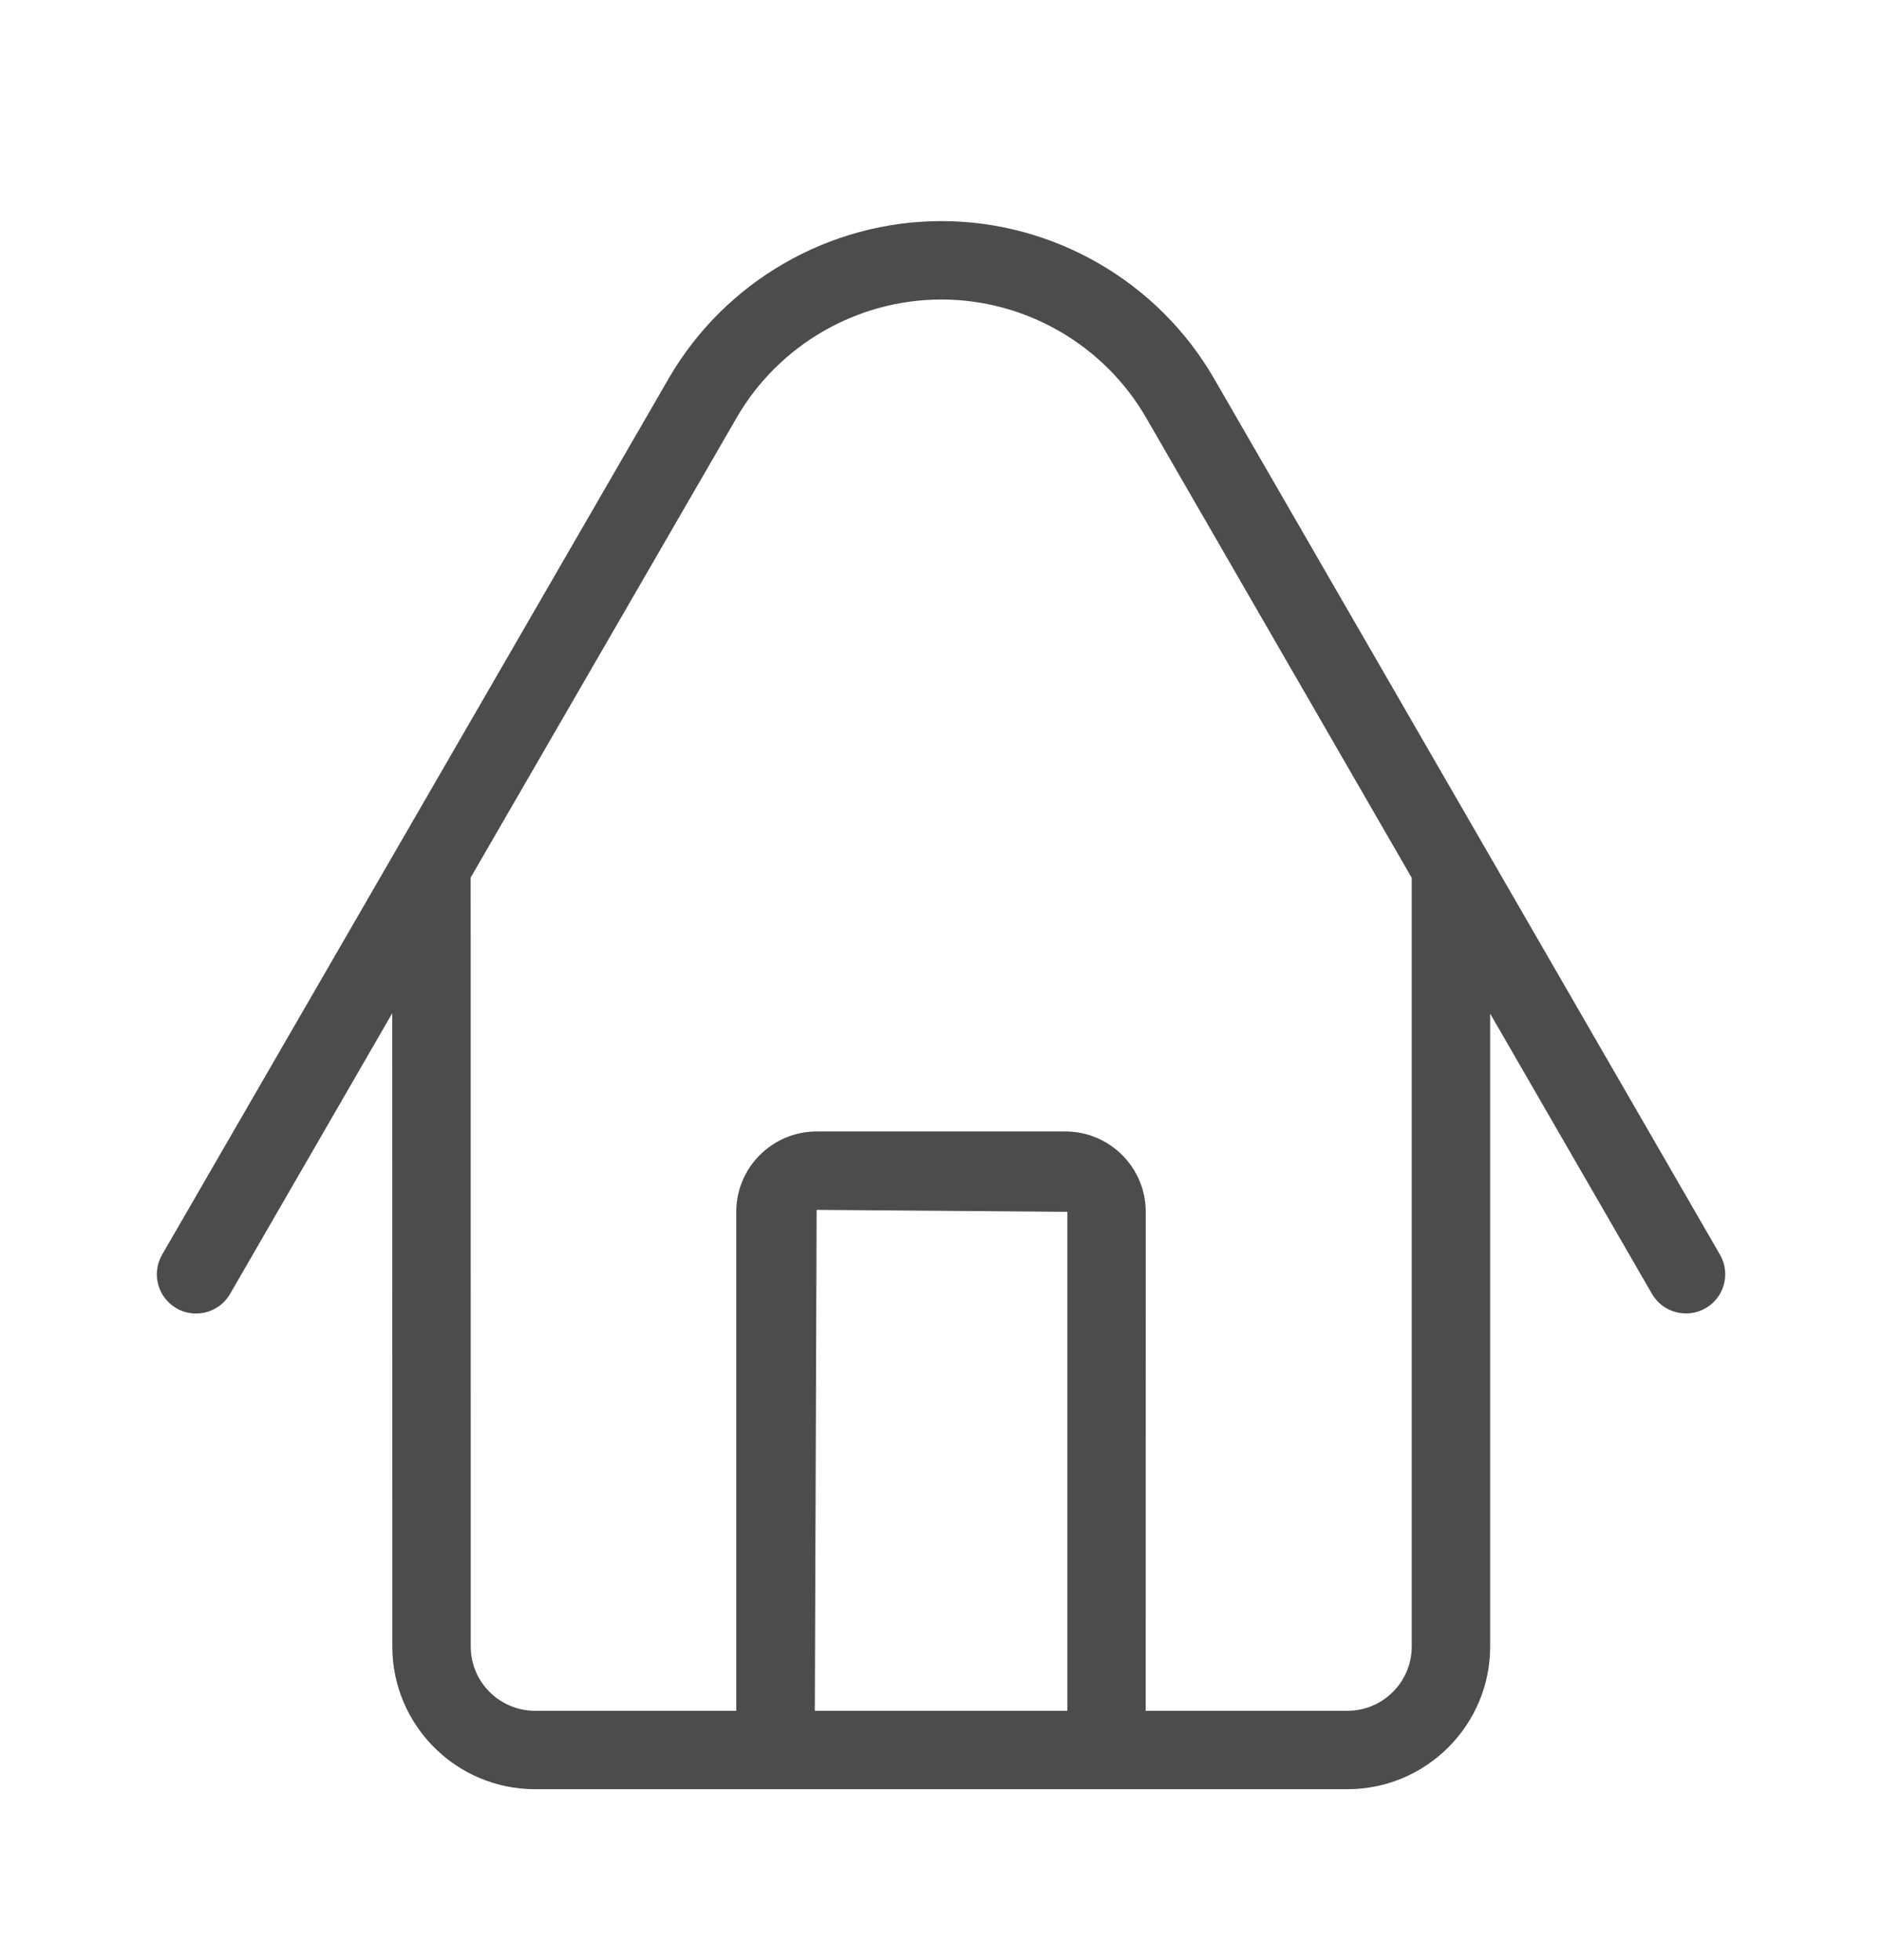 <svg width="24" height="25" viewBox="0 0 24 25" fill="none" xmlns="http://www.w3.org/2000/svg">
<path fill-rule="evenodd" clip-rule="evenodd" d="M12.005 2.82C13.435 2.82 14.767 3.59 15.482 4.828L21.934 16.003C22.072 16.242 21.99 16.547 21.75 16.686C21.511 16.822 21.206 16.742 21.067 16.503L19.003 12.928L19.003 21.001C19.003 22.004 18.186 22.82 17.183 22.82H6.823C5.819 22.82 5.003 22.004 5.003 21.001L5.002 12.923L2.934 16.503C2.841 16.664 2.673 16.753 2.5 16.753C2.415 16.753 2.329 16.732 2.25 16.686C2.011 16.548 1.929 16.242 2.067 16.003L8.528 4.826C9.244 3.589 10.576 2.82 12.005 2.82ZM12.005 3.82C10.932 3.82 9.931 4.398 9.395 5.326L6.002 11.193L6.003 21.001C6.003 21.452 6.371 21.82 6.823 21.82L9.389 21.82L9.389 15.456C9.389 14.891 9.849 14.431 10.414 14.431H13.586C14.151 14.431 14.611 14.891 14.611 15.456L14.61 21.82L17.183 21.82C17.635 21.82 18.003 21.452 18.003 21.001L18.003 11.196L14.616 5.328C14.079 4.398 13.079 3.82 12.005 3.82ZM10.414 15.431L10.391 21.82H13.611V15.456L10.414 15.431Z" fill="#4C4C4C"/>
</svg>
